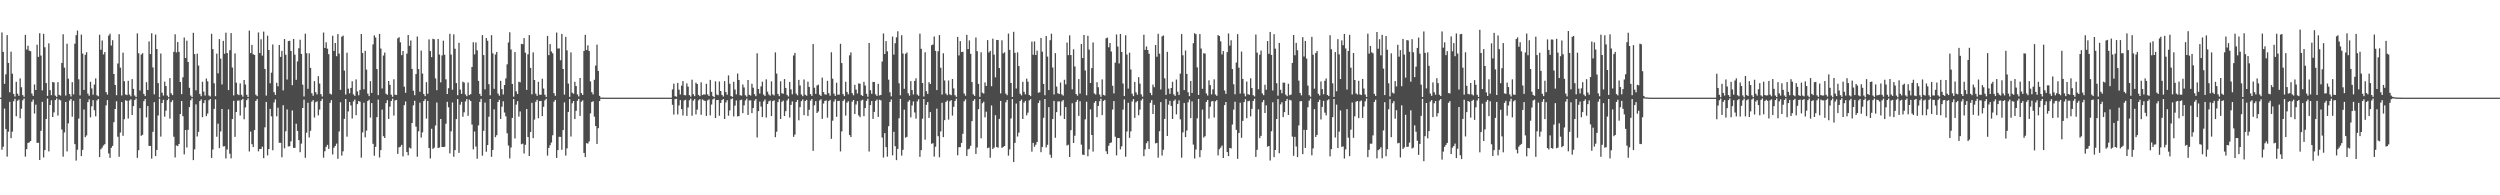 <?xml version="1.0" encoding="UTF-8"?>
<svg xmlns="http://www.w3.org/2000/svg" width="1920" height="150">
  <path d="M0 75.000h1v1.000H0zM1 24.911h1v90.067H1zM2 39.837h1v72.854H2zM3 64.377h1v19.040H3zM4 57.068h1v42.046H4zM5 26.920h1v93.355H5zM6 48.358h1v52.756H6zM7 70.876h1v7.369H7zM8 39.697h1v66.439H8zM9 56.596h1v44.533H9zM10 72.115h1v5.680H10zM11 74.148h1v1.710H11zM12 62.826h1v26.441H12zM13 71.915h1v5.446H13zM14 73.571h1v2.933H14zM15 60.205h1v30.640H15zM16 67.009h1v16.521H16zM17 73.053h1v3.952H17zM18 74.368h1v1.226H18zM19 26.782h1v93.474H19zM20 38.056h1v76.499H20zM21 35.140h1v74.694H21zM22 38.925h1v70.396H22zM23 39.337h1v68.978H23zM24 71.851h1v6.344H24zM25 73.614h1v2.870H25zM26 64.848h1v22.350H26zM27 69.138h1v11.267H27zM28 34.347h1v75.358H28zM29 43.697h1v65.960H29zM30 25.483h1v97.410H30zM31 42.634h1v57.826H31zM32 69.356h1v8.895H32zM33 26.014h1v94.936H33zM34 36.297h1v78.947H34zM35 63.788h1v27.622H35zM36 73.622h1v2.058H36zM37 33.265h1v83.015H37zM38 69.236h1v11.410H38zM39 73.126h1v3.913H39zM40 62.957h1v26.897H40zM41 63.316h1v23.010H41zM42 73.427h1v3.402H42zM43 74.398h1v1.149H43zM44 63.075h1v25.700H44zM45 72.855h1v3.575H45zM46 73.441h1v3.616H46zM47 48.318h1v51.185H47zM48 26.324h1v93.984H48zM49 51.988h1v49.760H49zM50 73.365h1v4.951H50zM51 33.593h1v82.691H51zM52 60.426h1v34.356H52zM53 72.181h1v5.014H53zM54 74.081h1v1.880H54zM55 63.082h1v26.573H55zM56 72.459h1v4.968H56zM57 33.612h1v77.078H57zM58 27.044h1v96.310H58zM59 23.450h1v91.531H59zM60 60.948h1v30.134H60zM61 73.277h1v2.557H61zM62 26.569h1v93.352H62zM63 41.093h1v74.017H63zM64 69.068h1v15.047H64zM65 42.078h1v63.316H65zM66 40.066h1v63.950H66zM67 71.867h1v6.570H67zM68 73.526h1v2.734H68zM69 62.798h1v27.359H69zM70 67.930h1v13.739H70zM71 72.688h1v4.204H71zM72 64.913h1v19.788H72zM73 60.199h1v29.143H73zM74 73.140h1v3.996H74zM75 73.919h1v2.088H75zM76 26.669h1v93.976H76zM77 38.209h1v76.433H77zM78 31.081h1v82.276H78zM79 41.832h1v69.861H79zM80 39.972h1v70.754H80zM81 70.736h1v10.188H81zM82 72.648h1v4.255H82zM83 27.319h1v90.559H83zM84 25.891h1v95.355H84zM85 34.982h1v78.529H85zM86 30.894h1v81.113H86zM87 56.818h1v37.052H87zM88 65.258h1v18.458H88zM89 73.111h1v4.677H89zM90 48.808h1v56.200H90zM91 26.241h1v94.170H91zM92 51.991h1v49.796H92zM93 73.307h1v5.077H93zM94 40.474h1v63.842H94zM95 62.428h1v29.128H95zM96 72.571h1v4.445H96zM97 73.006h1v4.387H97zM98 62.070h1v28.983H98zM99 72.598h1v4.539H99zM100 74.006h1v2.260H100zM101 60.775h1v27.558H101zM102 68.240h1v13.244H102zM103 73.389h1v3.481H103zM104 74.522h1v1.071H104zM105 25.666h1v95.587H105zM106 40.910h1v74.430H106zM107 69.456h1v13.650H107zM108 41.856h1v62.451H108zM109 40.861h1v62.646H109zM110 72.100h1v5.643H110zM111 73.802h1v2.299H111zM112 63.123h1v27.026H112zM113 69.128h1v12.355H113zM114 31.780h1v80.308H114zM115 41.503h1v70.561H115zM116 25.551h1v96.278H116zM117 51.830h1v49.374H117zM118 72.465h1v6.001H118zM119 26.548h1v93.350H119zM120 37.640h1v77.534H120zM121 63.869h1v24.840H121zM122 74.752h1v1.000H122zM123 41.092h1v63.841H123zM124 71.180h1v7.902H124zM125 73.370h1v3.254H125zM126 62.690h1v26.893H126zM127 66.096h1v18.910H127zM128 73.446h1v3.503H128zM129 74.611h1v1.000H129zM130 59.992h1v31.100H130zM131 71.647h1v6.732H131zM132 73.068h1v3.942H132zM133 39.781h1v65.236H133zM134 26.333h1v94.575H134zM135 40.239h1v71.454H135zM136 32.315h1v79.927H136zM137 39.857h1v70.720H137zM138 62.964h1v24.628H138zM139 72.287h1v5.350H139zM140 59.354h1v29.868H140zM141 28.825h1v89.769H141zM142 44.539h1v55.283H142zM143 31.224h1v82.065H143zM144 47.627h1v52.059H144zM145 67.420h1v14.825H145zM146 73.376h1v3.614H146zM147 74.522h1v1.000H147zM148 25.213h1v97.763H148zM149 41.546h1v73.132H149zM150 69.369h1v10.823H150zM151 41.206h1v63.620H151zM152 50.303h1v50.927H152zM153 72.153h1v5.486H153zM154 73.862h1v2.456H154zM155 62.786h1v27.248H155zM156 70.354h1v8.869H156zM157 73.379h1v3.520H157zM158 60.337h1v28.839H158zM159 62.454h1v24.743H159zM160 73.340h1v3.642H160zM161 74.075h1v1.967H161zM162 25.952h1v95.361H162zM163 37.733h1v77.131H163zM164 63.948h1v19.669H164zM165 73.858h1v2.503H165zM166 41.152h1v63.837H166zM167 56.344h1v38.617H167zM168 29.989h1v83.753H168zM169 45.021h1v55.946H169zM170 64.889h1v18.809H170zM171 31.406h1v81.093H171zM172 41.284h1v71.015H172zM173 25.085h1v96.604H173zM174 40.738h1v74.107H174zM175 69.160h1v14.850H175zM176 38.551h1v79.515H176zM177 25.416h1v96.223H177zM178 51.890h1v39.567H178zM179 73.254h1v4.159H179zM180 41.021h1v64.099H180zM181 63.469h1v22.544H181zM182 72.381h1v4.935H182zM183 73.050h1v4.105H183zM184 64.030h1v24.722H184zM185 72.765h1v4.120H185zM186 74.216h1v1.643H186zM187 61.418h1v30.170H187zM188 64.926h1v17.582H188zM189 72.827h1v4.055H189zM190 74.491h1v1.000H190zM191 23.500h1v92.822H191zM192 40.773h1v60.302H192zM193 34.501h1v76.259H193zM194 41.668h1v71.256H194zM195 42.186h1v57.695H195zM196 72.706h1v4.826H196zM197 73.812h1v2.316H197zM198 24.931h1v91.297H198zM199 40.737h1v73.675H199zM200 30.146h1v84.299H200zM201 42.685h1v69.961H201zM202 24.268h1v97.196H202zM203 52.923h1v44.857H203zM204 73.410h1v4.856H204zM205 27.370h1v91.963H205zM206 38.418h1v76.010H206zM207 63.949h1v19.644H207zM208 55.826h1v33.524H208zM209 34.144h1v81.262H209zM210 70.776h1v7.936H210zM211 72.883h1v3.511H211zM212 63.528h1v25.792H212zM213 66.320h1v16.373H213zM214 34.489h1v75.164H214zM215 43.663h1v66.033H215zM216 39.041h1v81.718H216zM217 69.449h1v11.409H217zM218 30.021h1v83.883H218zM219 42.025h1v58.813H219zM220 61.107h1v22.944H220zM221 31.564h1v80.914H221zM222 31.331h1v81.001H222zM223 39.113h1v69.401H223zM224 65.443h1v19.370H224zM225 29.923h1v83.626H225zM226 41.964h1v71.587H226zM227 61.305h1v33.720H227zM228 47.157h1v53.399H228zM229 37.093h1v70.459H229zM230 30.525h1v86.358H230zM231 41.400h1v68.891H231zM232 65.008h1v17.942H232zM233 74.085h1v2.455H233zM234 25.870h1v95.332H234zM235 40.865h1v61.022H235zM236 68.185h1v10.738H236zM237 40.944h1v64.606H237zM238 52.104h1v48.372H238zM239 71.604h1v6.487H239zM240 73.507h1v3.375H240zM241 62.295h1v27.997H241zM242 70.811h1v7.707H242zM243 72.501h1v5.322H243zM244 58.546h1v30.094H244zM245 64.143h1v20.044H245zM246 72.314h1v5.257H246zM247 74.135h1v1.748H247zM248 24.999h1v96.112H248zM249 36.819h1v79.354H249zM250 32.454h1v80.358H250zM251 37.392h1v73.851H251zM252 41.648h1v72.679H252zM253 71.960h1v7.060H253zM254 72.572h1v4.342H254zM255 27.444h1v91.199H255zM256 39.113h1v74.333H256zM257 33.040h1v79.061H257zM258 43.149h1v67.134H258zM259 26.144h1v95.816H259zM260 41.229h1v59.755H260zM261 69.002h1v9.523H261zM262 28.157h1v91.327H262zM263 27.359h1v88.842H263zM264 54.241h1v37.053H264zM265 72.585h1v3.449H265zM266 40.476h1v64.488H266zM267 68.074h1v17.492H267zM268 71.622h1v6.714H268zM269 67.539h1v13.466H269zM270 62.414h1v28.607H270zM271 72.509h1v5.369H271zM272 73.604h1v2.861H272zM273 60.975h1v27.513H273zM274 70.193h1v9.756H274zM275 73.148h1v4.406H275zM276 69.071h1v9.048H276zM277 26.125h1v94.966H277zM278 40.719h1v61.011H278zM279 68.549h1v10.360H279zM280 39.036h1v66.429H280zM281 53.435h1v46.853H281zM282 71.895h1v5.736H282zM283 73.853h1v2.731H283zM284 62.292h1v28.029H284zM285 71.398h1v7.747H285zM286 34.085h1v76.363H286zM287 27.122h1v92.459H287zM288 28.756h1v84.016H288zM289 53.035h1v36.964H289zM290 73.071h1v3.447H290zM291 26.081h1v94.881H291zM292 37.294h1v77.983H292zM293 67.937h1v16.222H293zM294 42.667h1v61.950H294zM295 40.366h1v65.598H295zM296 71.969h1v7.258H296zM297 72.785h1v4.176H297zM298 62.213h1v29.111H298zM299 65.137h1v16.760H299zM300 72.713h1v4.846H300zM301 74.327h1v1.473H301zM302 60.862h1v27.937H302zM303 72.749h1v4.371H303zM304 72.985h1v3.834H304zM305 29.439h1v88.730H305zM306 28.569h1v84.557H306zM307 32.532h1v80.153H307zM308 42.325h1v68.950H308zM309 39.151h1v80.948H309zM310 66.565h1v14.209H310zM311 71.263h1v6.640H311zM312 41.184h1v75.609H312zM313 26.874h1v92.437H313zM314 35.241h1v78.127H314zM315 31.068h1v82.984H315zM316 52.944h1v41.520H316zM317 69.695h1v11.213H317zM318 73.130h1v4.307H318zM319 56.899h1v40.376H319zM320 28.065h1v92.297H320zM321 53.032h1v47.808H321zM322 70.468h1v8.398H322zM323 38.850h1v66.826H323zM324 56.500h1v45.131H324zM325 72.119h1v5.497H325zM326 73.823h1v2.305H326zM327 63.084h1v28.019H327zM328 71.975h1v5.534H328zM329 30.239h1v83.439H329zM330 39.212h1v82.513H330zM331 43.888h1v54.964H331zM332 29.774h1v84.539H332zM333 30.168h1v83.221H333zM334 60.215h1v36.198H334zM335 69.277h1v9.483H335zM336 29.927h1v83.791H336zM337 41.902h1v71.426H337zM338 63.229h1v28.165H338zM339 42.557h1v70.313H339zM340 31.208h1v81.690H340zM341 42.056h1v70.665H341zM342 60.918h1v34.115H342zM343 72.202h1v5.963H343zM344 67.733h1v14.634H344zM345 25.944h1v91.854H345zM346 41.947h1v58.924H346zM347 68.901h1v9.810H347zM348 26.405h1v93.990H348zM349 37.429h1v77.880H349zM350 63.794h1v27.635H350zM351 73.134h1v2.930H351zM352 32.855h1v84.546H352zM353 68.813h1v11.564H353zM354 72.031h1v6.209H354zM355 62.740h1v26.929H355zM356 63.461h1v22.789H356zM357 72.508h1v5.393H357zM358 73.863h1v2.243H358zM359 63.392h1v25.550H359zM360 73.012h1v3.527H360zM361 72.298h1v5.325H361zM362 51.452h1v44.181H362zM363 32.484h1v82.186H363zM364 41.760h1v59.255H364zM365 32.590h1v79.935H365zM366 38.630h1v83.285H366zM367 62.099h1v34.219H367zM368 72.093h1v6.145H368zM369 73.797h1v2.146H369zM370 26.989h1v92.571H370zM371 42.284h1v58.156H371zM372 68.594h1v10.204H372zM373 29.199h1v87.346H373zM374 31.291h1v80.128H374zM375 64.675h1v24.968H375zM376 73.176h1v2.824H376zM377 27.048h1v93.353H377zM378 40.947h1v74.181H378zM379 68.205h1v15.794H379zM380 41.842h1v63.523H380zM381 39.883h1v63.975H381zM382 71.847h1v6.508H382zM383 73.495h1v3.144H383zM384 62.045h1v29.318H384zM385 68.438h1v13.550H385zM386 72.533h1v5.223H386zM387 65.256h1v21.179H387zM388 60.200h1v29.124H388zM389 49.403h1v52.964H389zM390 32.619h1v79.157H390zM391 24.779h1v96.854H391zM392 38.002h1v75.277H392zM393 64.471h1v26.087H393zM394 74.226h1v1.833H394zM395 39.965h1v66.398H395zM396 70.131h1v10.200H396zM397 72.208h1v5.487H397zM398 62.757h1v26.814H398zM399 63.243h1v22.364H399zM400 33.671h1v77.100H400zM401 33.950h1v76.382H401zM402 29.293h1v88.606H402zM403 40.447h1v70.749H403zM404 69.041h1v14.739H404zM405 41.725h1v63.528H405zM406 26.994h1v92.826H406zM407 52.129h1v49.299H407zM408 72.449h1v6.542H408zM409 40.247h1v65.890H409zM410 61.426h1v30.436H410zM411 71.930h1v6.252H411zM412 73.572h1v3.059H412zM413 62.810h1v28.007H413zM414 72.780h1v4.833H414zM415 72.744h1v4.774H415zM416 60.443h1v28.767H416zM417 68.002h1v14.038H417zM418 72.751h1v4.351H418zM419 74.460h1v1.376H419zM420 27.532h1v91.980H420zM421 42.365h1v71.268H421zM422 33.883h1v77.637H422zM423 39.515h1v69.954H423zM424 40.984h1v62.878H424zM425 71.516h1v6.600H425zM426 73.591h1v3.160H426zM427 25.003h1v96.290H427zM428 37.281h1v78.003H428zM429 37.146h1v67.902H429zM430 46.296h1v58.801H430zM431 26.045h1v89.024H431zM432 52.984h1v46.929H432zM433 72.660h1v5.972H433zM434 28.260h1v91.243H434zM435 38.667h1v75.309H435zM436 64.201h1v21.767H436zM437 74.415h1v1.679H437zM438 40.250h1v64.618H438zM439 71.209h1v8.125H439zM440 72.008h1v5.608H440zM441 62.811h1v28.610H441zM442 66.109h1v19.009H442zM443 72.480h1v4.944H443zM444 74.090h1v1.814H444zM445 59.905h1v29.074H445zM446 71.545h1v6.545H446zM447 72.898h1v4.204H447zM448 39.192h1v78.284H448zM449 26.748h1v93.859H449zM450 38.348h1v71.572H450zM451 34.837h1v75.464H451zM452 39.183h1v69.435H452zM453 62.502h1v24.583H453zM454 70.795h1v7.615H454zM455 72.506h1v5.245H455zM456 61.270h1v28.344H456zM457 50.359h1v46.422H457zM458 34.282h1v76.265H458zM459 54.433h1v44.024H459zM460 73.634h1v3.986H460zM461 74.953h1v1.000H461zM462 74.974h1v1.000H462zM463 74.979h1v1.000H463zM464 74.988h1v1.000H464zM465 74.992h1v1.000H465zM466 74.994h1v1.000H466zM467 74.996h1v1.000H467zM468 74.998h1v1.000H468zM469 74.998h1v1.000H469zM470 74.999h1v1.000H470zM471 74.999h1v1.000H471zM472 75.000h1v1.000H472zM473 75.000h1v1.000H473zM474 75.000h1v1.000H474zM475 75.000h1v1.000H475zM476 75.000h1v1.000H476zM477 75.000h1v1.000H477zM478 75.000h1v1.000H478zM479 75.000h1v1.000H479zM480 75.000h1v1.000H480zM481 75.000h1v1.000H481zM482 75.000h1v1.000H482zM483 75.000h1v1.000H483zM484 75.000h1v1.000H484zM485 75.000h1v1.000H485zM486 75.000h1v1.000H486zM487 75.000h1v1.000H487zM488 75.000h1v1.000H488zM489 75.000h1v1.000H489zM490 75.000h1v1.000H490zM491 75.000h1v1.000H491zM492 75.000h1v1.000H492zM493 75.000h1v1.000H493zM494 75.000h1v1.000H494zM495 75.000h1v1.000H495zM496 75.000h1v1.000H496zM497 75.000h1v1.000H497zM498 75.000h1v1.000H498zM499 75.000h1v1.000H499zM500 75.000h1v1.000H500zM501 75.000h1v1.000H501zM502 75.000h1v1.000H502zM503 75.000h1v1.000H503zM504 75.000h1v1.000H504zM505 75.000h1v1.000H505zM506 75.000h1v1.000H506zM507 75.000h1v1.000H507zM508 75.000h1v1.000H508zM509 75.000h1v1.000H509zM510 75.000h1v1.000H510zM511 75.000h1v1.000H511zM512 75.000h1v1.000H512zM513 75.000h1v1.000H513zM514 75.000h1v1.000H514zM515 75.000h1v1.000H515zM516 68.663h1v11.835H516zM517 64.234h1v23.755H517zM518 73.868h1v2.242H518zM519 74.280h1v1.604H519zM520 63.707h1v24.147H520zM521 68.848h1v12.161H521zM522 72.552h1v4.284H522zM523 65.814h1v18.011H523zM524 62.261h1v26.410H524zM525 73.008h1v4.147H525zM526 73.231h1v3.408H526zM527 64.033h1v24.994H527zM528 66.540h1v15.989H528zM529 73.065h1v3.938H529zM530 74.199h1v1.508H530zM531 61.175h1v27.719H531zM532 72.389h1v4.851H532zM533 73.831h1v2.267H533zM534 63.482h1v24.400H534zM535 64.506h1v19.743H535zM536 72.859h1v4.214H536zM537 73.815h1v2.304H537zM538 63.232h1v24.943H538zM539 73.034h1v3.301H539zM540 72.465h1v4.624H540zM541 72.665h1v4.849H541zM542 64.380h1v24.662H542zM543 72.496h1v4.633H543zM544 73.697h1v2.665H544zM545 61.354h1v27.278H545zM546 70.541h1v9.765H546zM547 73.817h1v2.517H547zM548 74.553h1v1.025H548zM549 62.483h1v28.195H549zM550 72.619h1v4.258H550zM551 73.103h1v3.700H551zM552 62.569h1v26.339H552zM553 69.913h1v9.207H553zM554 72.870h1v3.999H554zM555 74.072h1v2.013H555zM556 62.312h1v29.061H556zM557 70.744h1v7.944H557zM558 72.767h1v4.226H558zM559 57.910h1v30.973H559zM560 64.291h1v20.501H560zM561 73.803h1v2.358H561zM562 74.328h1v1.286H562zM563 62.810h1v26.635H563zM564 68.803h1v12.374H564zM565 72.507h1v4.633H565zM566 56.483h1v32.925H566zM567 61.461h1v27.712H567zM568 73.125h1v3.824H568zM569 73.463h1v3.101H569zM570 64.898h1v22.004H570zM571 67.161h1v13.734H571zM572 73.146h1v4.034H572zM573 74.248h1v1.474H573zM574 61.426h1v26.865H574zM575 72.859h1v4.262H575zM576 73.367h1v3.663H576zM577 64.354h1v22.532H577zM578 67.384h1v15.605H578zM579 72.322h1v5.005H579zM580 73.863h1v2.217H580zM581 40.929h1v64.642H581zM582 68.359h1v16.982H582zM583 71.855h1v6.180H583zM584 66.333h1v15.545H584zM585 62.711h1v27.204H585zM586 72.587h1v5.264H586zM587 73.701h1v2.692H587zM588 60.927h1v29.326H588zM589 70.414h1v9.471H589zM590 72.547h1v5.267H590zM591 73.461h1v3.691H591zM592 62.448h1v26.753H592zM593 72.505h1v5.143H593zM594 73.258h1v3.807H594zM595 40.227h1v65.166H595zM596 56.528h1v44.630H596zM597 72.159h1v6.263H597zM598 73.826h1v2.320H598zM599 62.424h1v28.966H599zM600 71.644h1v6.545H600zM601 71.988h1v5.270H601zM602 60.732h1v28.413H602zM603 67.535h1v17.860H603zM604 72.881h1v4.319H604zM605 74.109h1v1.659H605zM606 62.939h1v27.327H606zM607 68.639h1v11.924H607zM608 72.438h1v5.431H608zM609 42.591h1v62.500H609zM610 40.608h1v62.748H610zM611 71.924h1v6.396H611zM612 73.229h1v3.541H612zM613 61.328h1v31.089H613zM614 65.626h1v16.648H614zM615 72.537h1v5.205H615zM616 73.890h1v2.498H616zM617 61.014h1v27.472H617zM618 72.818h1v4.722H618zM619 73.505h1v3.206H619zM620 62.707h1v26.323H620zM621 66.789h1v17.535H621zM622 72.312h1v4.998H622zM623 73.621h1v2.467H623zM624 33.838h1v82.050H624zM625 67.400h1v13.427H625zM626 72.065h1v5.629H626zM627 65.626h1v21.162H627zM628 65.013h1v20.572H628zM629 72.714h1v4.465H629zM630 73.673h1v2.581H630zM631 59.621h1v31.656H631zM632 70.713h1v8.809H632zM633 72.461h1v5.032H633zM634 72.717h1v4.406H634zM635 62.030h1v28.345H635zM636 71.594h1v6.086H636zM637 73.472h1v3.236H637zM638 40.130h1v66.493H638zM639 60.407h1v32.279H639zM640 71.894h1v6.153H640zM641 73.615h1v2.667H641zM642 63.561h1v26.128H642zM643 72.696h1v4.812H643zM644 72.675h1v4.813H644zM645 33.656h1v82.645H645zM646 48.459h1v52.445H646zM647 72.308h1v5.218H647zM648 73.812h1v2.530H648zM649 62.775h1v26.031H649zM650 70.588h1v8.281H650zM651 72.446h1v5.329H651zM652 42.479h1v61.274H652zM653 40.262h1v64.972H653zM654 71.520h1v6.537H654zM655 73.180h1v3.621H655zM656 65.103h1v22.475H656zM657 68.811h1v11.445H657zM658 71.795h1v5.888H658zM659 63.987h1v24.704H659zM660 64.302h1v25.702H660zM661 72.994h1v4.210H661zM662 73.652h1v2.962H662zM663 62.882h1v26.360H663zM664 65.710h1v17.309H664zM665 71.973h1v5.505H665zM666 74.269h1v1.554H666zM667 32.995h1v83.391H667zM668 69.261h1v11.479H668zM669 72.042h1v5.563H669zM670 62.864h1v28.428H670zM671 63.018h1v22.904H671zM672 72.464h1v5.027H672zM673 73.646h1v2.806H673zM674 64.370h1v25.419H674zM675 73.307h1v3.298H675zM676 72.895h1v4.188H676zM677 47.251h1v58.365H677zM678 25.722h1v95.281H678zM679 41.457h1v60.770H679zM680 31.612h1v81.380H680zM681 39.399h1v80.928H681zM682 61.182h1v35.744H682zM683 70.906h1v7.409H683zM684 74.003h1v2.401H684zM685 28.084h1v91.213H685zM686 41.920h1v59.293H686zM687 33.184h1v79.081H687zM688 28.691h1v94.292H688zM689 23.999h1v90.380H689zM690 63.951h1v26.867H690zM691 73.153h1v2.791H691zM692 27.016h1v92.491H692zM693 41.104h1v73.929H693zM694 68.214h1v16.009H694zM695 41.328h1v64.405H695zM696 40.353h1v64.785H696zM697 71.620h1v6.448H697zM698 73.485h1v3.403H698zM699 62.305h1v27.878H699zM700 69.153h1v11.844H700zM701 72.531h1v5.373H701zM702 62.150h1v24.216H702zM703 60.152h1v30.911H703zM704 72.580h1v5.249H704zM705 73.559h1v2.691H705zM706 25.861h1v94.628H706zM707 37.475h1v77.810H707zM708 63.729h1v27.384H708zM709 74.122h1v1.888H709zM710 40.152h1v67.097H710zM711 70.022h1v10.474H711zM712 72.166h1v6.187H712zM713 63.123h1v27.434H713zM714 64.510h1v21.559H714zM715 34.711h1v75.737H715zM716 34.180h1v75.802H716zM717 28.003h1v92.275H717zM718 39.078h1v73.632H718zM719 69.181h1v14.277H719zM720 39.365h1v65.218H720zM721 26.906h1v93.870H721zM722 52.003h1v48.902H722zM723 72.597h1v6.353H723zM724 40.886h1v64.419H724zM725 61.787h1v30.496H725zM726 71.849h1v6.440H726zM727 73.056h1v4.134H727zM728 61.808h1v30.026H728zM729 72.487h1v5.304H729zM730 73.107h1v3.785H730zM731 60.675h1v28.122H731zM732 67.892h1v14.151H732zM733 73.119h1v4.416H733zM734 74.419h1v1.314H734zM735 28.360h1v90.885H735zM736 42.529h1v70.527H736zM737 31.599h1v81.458H737zM738 40.008h1v69.775H738zM739 39.742h1v62.996H739zM740 71.775h1v6.071H740zM741 73.453h1v2.878H741zM742 26.714h1v93.057H742zM743 37.685h1v77.101H743zM744 31.027h1v83.081H744zM745 41.328h1v70.671H745zM746 63.045h1v30.007H746zM747 72.468h1v4.978H747zM748 73.602h1v2.564H748zM749 28.792h1v89.431H749zM750 39.325h1v74.004H750zM751 64.389h1v19.426H751zM752 74.387h1v1.642H752zM753 40.188h1v66.018H753zM754 71.174h1v8.109H754zM755 71.856h1v6.299H755zM756 63.270h1v26.832H756zM757 65.972h1v19.768H757zM758 30.815h1v83.000H758zM759 40.279h1v73.007H759zM760 39.054h1v82.079H760zM761 66.217h1v14.806H761zM762 29.707h1v84.701H762zM763 41.990h1v71.383H763zM764 59.391h1v29.070H764zM765 30.693h1v82.254H765zM766 30.787h1v82.679H766zM767 52.255h1v39.024H767zM768 71.723h1v5.790H768zM769 30.990h1v82.637H769zM770 41.009h1v71.854H770zM771 40.148h1v71.969H771zM772 71.873h1v6.721H772zM773 73.090h1v3.664H773zM774 25.774h1v93.795H774zM775 38.297h1v76.408H775zM776 63.748h1v27.225H776zM777 74.431h1v1.661H777zM778 24.426h1v100.063H778zM779 40.532h1v69.214H779zM780 67.989h1v11.538H780zM781 40.212h1v64.663H781zM782 50.728h1v51.153H782zM783 71.998h1v5.571H783zM784 73.249h1v3.235H784zM785 62.836h1v28.575H785zM786 70.496h1v8.314H786zM787 72.446h1v4.998H787zM788 60.400h1v28.160H788zM789 62.703h1v23.816H789zM790 72.899h1v4.183H790zM791 73.811h1v2.374H791zM792 31.951h1v84.487H792zM793 42.041h1v67.660H793zM794 31.805h1v80.961H794zM795 42.259h1v68.886H795zM796 38.922h1v70.152H796zM797 71.224h1v7.919H797zM798 70.854h1v6.311H798zM799 29.108h1v87.760H799zM800 39.657h1v73.211H800zM801 64.443h1v26.041H801zM802 73.104h1v2.944H802zM803 27.641h1v85.623H803zM804 43.447h1v67.777H804zM805 69.162h1v13.123H805zM806 30.858h1v87.919H806zM807 25.872h1v95.329H807zM808 51.891h1v39.562H808zM809 72.545h1v4.970H809zM810 40.801h1v65.020H810zM811 66.469h1v19.625H811zM812 71.615h1v6.387H812zM813 72.183h1v5.678H813zM814 63.407h1v25.411H814zM815 72.517h1v5.387H815zM816 73.412h1v3.431H816zM817 61.233h1v30.162H817zM818 64.799h1v17.449H818zM819 32.697h1v79.059H819zM820 42.332h1v68.846H820zM821 27.136h1v93.436H821zM822 42.308h1v57.667H822zM823 68.619h1v10.690H823zM824 37.844h1v72.000H824zM825 51.041h1v53.186H825zM826 72.182h1v6.108H826zM827 73.493h1v3.204H827zM828 60.715h1v28.256H828zM829 71.875h1v5.876H829zM830 33.764h1v77.321H830zM831 44.616h1v74.094H831zM832 26.877h1v92.205H832zM833 54.107h1v37.543H833zM834 73.160h1v4.987H834zM835 27.499h1v92.498H835zM836 38.098h1v76.613H836zM837 63.761h1v20.248H837zM838 52.337h1v51.345H838zM839 32.603h1v83.818H839zM840 71.717h1v7.200H840zM841 72.583h1v4.965H841zM842 63.105h1v26.902H842zM843 66.947h1v14.433H843zM844 72.569h1v5.210H844zM845 74.327h1v1.518H845zM846 60.979h1v27.465H846zM847 72.853h1v4.662H847zM848 73.358h1v3.344H848zM849 29.391h1v86.759H849zM850 28.887h1v89.413H850zM851 36.291h1v75.616H851zM852 33.038h1v76.841H852zM853 39.558h1v69.862H853zM854 65.854h1v18.245H854zM855 71.718h1v5.892H855zM856 48.140h1v56.894H856zM857 26.454h1v92.912H857zM858 35.731h1v70.264H858zM859 48.745h1v57.316H859zM860 26.132h1v88.588H860zM861 39.943h1v72.460H861zM862 64.149h1v20.094H862zM863 73.773h1v2.619H863zM864 27.084h1v93.267H864zM865 41.898h1v59.146H865zM866 68.055h1v10.893H866zM867 40.447h1v65.441H867zM868 53.342h1v47.508H868zM869 71.926h1v6.072H869zM870 73.810h1v2.346H870zM871 62.922h1v27.624H871zM872 70.907h1v7.682H872zM873 72.701h1v4.903H873zM874 59.259h1v29.268H874zM875 64.208h1v19.985H875zM876 72.505h1v4.676H876zM877 74.237h1v1.553H877zM878 26.661h1v93.280H878zM879 38.315h1v76.403H879zM880 35.687h1v74.336H880zM881 38.413h1v70.103H881zM882 41.245h1v73.141H882zM883 71.321h1v7.630H883zM884 73.045h1v3.861H884zM885 64.991h1v22.557H885zM886 66.949h1v13.520H886zM887 34.571h1v75.535H887zM888 43.597h1v66.149H888zM889 25.939h1v95.157H889zM890 41.198h1v59.553H890zM891 68.730h1v9.712H891zM892 27.909h1v91.565H892zM893 27.221h1v87.766H893zM894 60.151h1v31.117H894zM895 72.868h1v3.229H895zM896 39.806h1v64.662H896zM897 68.056h1v12.338H897zM898 72.038h1v5.384H898zM899 67.575h1v13.784H899zM900 62.830h1v28.576H900zM901 72.453h1v5.038H901zM902 73.607h1v2.842H902zM903 61.090h1v26.775H903zM904 70.435h1v9.375H904zM905 72.886h1v4.164H905zM906 56.505h1v35.138H906zM907 26.140h1v94.935H907zM908 42.437h1v59.255H908zM909 69.193h1v9.958H909zM910 38.741h1v66.559H910zM911 56.748h1v43.506H911zM912 70.841h1v7.737H912zM913 73.805h1v2.596H913zM914 62.179h1v28.548H914zM915 71.349h1v6.517H915zM916 33.198h1v77.871H916zM917 25.508h1v96.210H917zM918 26.259h1v88.560H918zM919 51.775h1v39.101H919zM920 72.918h1v3.060H920zM921 26.182h1v94.546H921zM922 37.294h1v77.996H922zM923 68.203h1v15.981H923zM924 40.913h1v64.738H924zM925 41.099h1v63.556H925zM926 71.806h1v6.478H926zM927 73.377h1v3.409H927zM928 61.693h1v29.410H928zM929 65.359h1v16.592H929zM930 72.497h1v5.432H930zM931 68.637h1v8.984H931zM932 60.945h1v29.314H932zM933 72.558h1v5.264H933zM934 73.580h1v3.320H934zM935 26.911h1v92.455H935zM936 27.691h1v86.876H936zM937 31.723h1v81.655H937zM938 41.846h1v69.973H938zM939 39.222h1v82.128H939zM940 69.490h1v11.235H940zM941 72.093h1v6.237H941zM942 40.063h1v76.739H942zM943 25.724h1v94.168H943zM944 35.021h1v78.568H944zM945 30.930h1v83.073H945zM946 53.018h1v42.621H946zM947 64.738h1v19.444H947zM948 72.396h1v5.734H948zM949 48.012h1v51.738H949zM950 26.229h1v95.802H950zM951 51.945h1v50.144H951zM952 71.847h1v7.036H952zM953 39.563h1v66.255H953zM954 60.609h1v32.219H954zM955 71.796h1v6.657H955zM956 73.967h1v2.198H956zM957 62.636h1v28.160H957zM958 72.357h1v5.432H958zM959 72.731h1v4.707H959zM960 60.099h1v29.274H960zM961 67.651h1v15.964H961zM962 73.136h1v4.409H962zM963 74.108h1v1.665H963zM964 26.523h1v94.024H964zM965 40.385h1v74.666H965zM966 68.542h1v15.497H966zM967 42.054h1v64.030H967zM968 38.794h1v65.531H968zM969 71.748h1v6.732H969zM970 73.127h1v3.742H970zM971 65.089h1v21.675H971zM972 68.921h1v11.965H972zM973 31.563h1v81.088H973zM974 41.317h1v70.806H974zM975 24.530h1v98.738H975zM976 42.208h1v58.597H976zM977 69.458h1v9.121H977zM978 26.287h1v94.369H978zM979 37.370h1v77.838H979zM980 63.883h1v27.526H980zM981 73.490h1v2.585H981zM982 32.988h1v84.706H982zM983 68.896h1v11.271H983zM984 71.629h1v6.898H984zM985 63.462h1v26.493H985zM986 63.512h1v22.587H986zM987 72.722h1v4.849H987zM988 73.900h1v2.073H988zM989 64.312h1v23.963H989zM990 73.100h1v3.573H990zM991 72.616h1v4.549H991zM992 48.352h1v56.559H992zM993 26.880h1v92.784H993zM994 42.442h1v62.690H994zM995 32.911h1v79.563H995zM996 38.610h1v82.070H996zM997 61.924h1v34.405H997zM998 71.385h1v6.419H998zM999 73.199h1v4.412H999zM1000 28.555h1v89.845H1000zM1001 43.425h1v56.332H1001zM1002 31.423h1v82.215H1002zM1003 45.011h1v54.788H1003zM1004 65.747h1v16.623H1004zM1005 73.088h1v4.261H1005zM1006 74.306h1v1.366H1006zM1007 28.312h1v90.979H1007zM1008 42.015h1v71.970H1008zM1009 68.094h1v15.737H1009zM1010 40.776h1v64.462H1010zM1011 39.092h1v64.545H1011zM1012 72.047h1v6.237H1012zM1013 73.365h1v3.248H1013zM1014 62.555h1v29.192H1014zM1015 68.444h1v13.625H1015zM1016 72.408h1v5.060H1016zM1017 62.080h1v24.455H1017zM1018 60.258h1v28.351H1018zM1019 72.887h1v4.165H1019zM1020 73.791h1v2.423H1020zM1021 27.049h1v93.068H1021zM1022 37.842h1v76.686H1022zM1023 63.983h1v25.980H1023zM1024 74.431h1v1.605H1024zM1025 39.991h1v65.646H1025zM1026 70.102h1v10.301H1026zM1027 30.067h1v83.652H1027zM1028 41.740h1v59.392H1028zM1029 60.707h1v24.126H1029zM1030 31.040h1v81.826H1030zM1031 34.718h1v77.719H1031zM1032 26.060h1v95.706H1032zM1033 37.229h1v77.490H1033zM1034 68.781h1v15.008H1034zM1035 39.139h1v66.585H1035zM1036 26.749h1v93.137H1036zM1037 51.958h1v47.629H1037zM1038 72.555h1v6.185H1038zM1039 40.713h1v65.183H1039zM1040 61.423h1v27.943H1040zM1041 71.705h1v6.388H1041zM1042 72.605h1v4.978H1042zM1043 62.047h1v28.655H1043zM1044 72.490h1v5.387H1044zM1045 73.017h1v4.137H1045zM1046 60.631h1v29.949H1046zM1047 68.012h1v13.808H1047zM1048 72.564h1v5.272H1048zM1049 74.443h1v1.232H1049zM1050 25.877h1v94.802H1050zM1051 41.167h1v73.936H1051zM1052 35.298h1v75.020H1052zM1053 40.132h1v70.231H1053zM1054 40.969h1v63.013H1054zM1055 72.033h1v6.252H1055zM1056 73.617h1v2.994H1056zM1057 24.569h1v97.006H1057zM1058 37.408h1v77.891H1058zM1059 30.128h1v84.451H1059zM1060 42.473h1v70.640H1060zM1061 26.791h1v94.783H1061zM1062 52.682h1v47.511H1062zM1063 73.015h1v5.477H1063zM1064 27.624h1v92.398H1064zM1065 38.221h1v76.326H1065zM1066 63.961h1v19.954H1066zM1067 74.051h1v2.065H1067zM1068 40.954h1v64.407H1068zM1069 71.113h1v8.219H1069zM1070 71.859h1v5.798H1070zM1071 62.258h1v28.866H1071zM1072 66.422h1v18.190H1072zM1073 34.416h1v75.670H1073zM1074 43.544h1v66.169H1074zM1075 38.498h1v82.455H1075zM1076 66.222h1v14.674H1076zM1077 29.877h1v84.524H1077zM1078 41.925h1v71.346H1078zM1079 59.616h1v28.546H1079zM1080 30.756h1v82.045H1080zM1081 31.075h1v81.639H1081zM1082 39.732h1v69.783H1082zM1083 62.745h1v21.997H1083zM1084 30.125h1v83.971H1084zM1085 40.126h1v73.232H1085zM1086 59.243h1v37.007H1086zM1087 51.203h1v49.960H1087zM1088 36.797h1v71.314H1088zM1089 28.883h1v90.039H1089zM1090 41.193h1v69.345H1090zM1091 65.008h1v23.953H1091zM1092 74.492h1v1.419H1092zM1093 24.157h1v99.625H1093zM1094 40.627h1v63.961H1094zM1095 67.882h1v11.198H1095zM1096 40.235h1v65.979H1096zM1097 50.557h1v50.156H1097zM1098 71.856h1v6.151H1098zM1099 73.599h1v3.308H1099zM1100 63.302h1v26.633H1100zM1101 70.801h1v8.497H1101zM1102 72.714h1v4.831H1102zM1103 60.069h1v29.448H1103zM1104 63.871h1v23.058H1104zM1105 72.763h1v4.361H1105zM1106 73.765h1v2.293H1106zM1107 24.173h1v98.407H1107zM1108 36.621h1v79.830H1108zM1109 32.494h1v80.288H1109zM1110 42.367h1v68.880H1110zM1111 39.286h1v70.488H1111zM1112 71.453h1v7.474H1112zM1113 71.803h1v5.882H1113zM1114 27.943h1v90.380H1114zM1115 39.371h1v74.028H1115zM1116 33.131h1v79.052H1116zM1117 43.178h1v67.120H1117zM1118 25.693h1v95.678H1118zM1119 41.135h1v73.087H1119zM1120 68.748h1v13.428H1120zM1121 26.270h1v92.957H1121zM1122 26.009h1v96.136H1122zM1123 51.973h1v39.377H1123zM1124 72.692h1v3.921H1124zM1125 40.131h1v64.649H1125zM1126 65.851h1v20.257H1126zM1127 72.068h1v5.510H1127zM1128 72.519h1v5.671H1128zM1129 63.679h1v26.655H1129zM1130 72.471h1v4.973H1130zM1131 73.338h1v3.334H1131zM1132 61.557h1v30.495H1132zM1133 65.103h1v17.337H1133zM1134 72.787h1v4.411H1134zM1135 74.451h1v1.009H1135zM1136 22.904h1v94.105H1136zM1137 40.719h1v60.719H1137zM1138 68.425h1v11.181H1138zM1139 37.690h1v70.591H1139zM1140 50.697h1v48.666H1140zM1141 70.981h1v7.162H1141zM1142 73.677h1v3.052H1142zM1143 60.872h1v28.300H1143zM1144 71.921h1v5.833H1144zM1145 33.290h1v77.499H1145zM1146 44.853h1v74.986H1146zM1147 25.225h1v90.092H1147zM1148 53.291h1v37.279H1148zM1149 72.979h1v5.282H1149zM1150 27.228h1v92.130H1150zM1151 37.768h1v77.213H1151zM1152 63.902h1v20.381H1152zM1153 52.373h1v52.405H1153zM1154 33.081h1v83.925H1154zM1155 71.669h1v7.309H1155zM1156 72.083h1v5.334H1156zM1157 63.458h1v25.397H1157zM1158 66.843h1v14.218H1158zM1159 72.478h1v5.390H1159zM1160 74.101h1v1.722H1160zM1161 60.916h1v29.265H1161zM1162 72.578h1v5.246H1162zM1163 72.849h1v4.067H1163zM1164 29.965h1v84.955H1164zM1165 28.693h1v89.094H1165zM1166 35.900h1v76.753H1166zM1167 32.470h1v78.890H1167zM1168 39.416h1v71.089H1168zM1169 65.648h1v18.800H1169zM1170 72.112h1v6.316H1170zM1171 40.307h1v63.670H1171zM1172 25.763h1v94.289H1172zM1173 42.462h1v71.137H1173zM1174 30.937h1v82.985H1174zM1175 53.012h1v39.687H1175zM1176 70.472h1v12.088H1176zM1177 72.931h1v4.266H1177zM1178 73.603h1v2.907H1178zM1179 28.178h1v92.270H1179zM1180 42.272h1v58.606H1180zM1181 68.428h1v10.351H1181zM1182 40.477h1v64.490H1182zM1183 54.418h1v46.708H1183zM1184 72.040h1v6.128H1184zM1185 73.855h1v2.302H1185zM1186 61.981h1v29.510H1186zM1187 70.831h1v7.635H1187zM1188 30.266h1v83.436H1188zM1189 38.324h1v76.463H1189zM1190 42.107h1v61.885H1190zM1191 30.292h1v83.364H1191zM1192 30.414h1v83.772H1192zM1193 54.183h1v41.526H1193zM1194 68.030h1v11.177H1194zM1195 29.807h1v84.016H1195zM1196 40.410h1v72.940H1196zM1197 59.935h1v34.799H1197zM1198 43.160h1v61.821H1198zM1199 31.083h1v81.966H1199zM1200 41.692h1v70.442H1200zM1201 60.543h1v37.346H1201zM1202 71.903h1v6.127H1202zM1203 74.016h1v1.968H1203zM1204 23.812h1v92.414H1204zM1205 40.639h1v60.605H1205zM1206 68.601h1v9.991H1206zM1207 28.246h1v90.561H1207zM1208 27.585h1v87.404H1208zM1209 63.877h1v27.505H1209zM1210 72.424h1v3.594H1210zM1211 40.466h1v65.351H1211zM1212 68.114h1v12.358H1212zM1213 71.762h1v6.263H1213zM1214 67.820h1v22.215H1214zM1215 63.146h1v22.946H1215zM1216 72.655h1v4.938H1216zM1217 73.836h1v2.486H1217zM1218 60.832h1v28.068H1218zM1219 71.004h1v8.951H1219zM1220 72.753h1v4.362H1220zM1221 59.191h1v36.341H1221zM1222 31.921h1v83.856H1222zM1223 44.868h1v53.189H1223zM1224 32.579h1v79.996H1224zM1225 38.026h1v72.307H1225zM1226 57.258h1v44.788H1226zM1227 71.718h1v6.413H1227zM1228 73.930h1v2.164H1228zM1229 26.628h1v93.772H1229zM1230 42.238h1v68.991H1230zM1231 68.690h1v10.522H1231zM1232 27.062h1v86.337H1232zM1233 34.084h1v78.962H1233zM1234 53.740h1v35.786H1234zM1235 72.885h1v3.135H1235zM1236 26.344h1v95.299H1236zM1237 37.273h1v78.122H1237zM1238 67.964h1v16.127H1238zM1239 41.501h1v63.095H1239zM1240 39.879h1v63.820H1240zM1241 72.251h1v6.043H1241zM1242 73.248h1v3.354H1242zM1243 61.811h1v30.885H1243zM1244 66.852h1v15.539H1244zM1245 72.449h1v5.003H1245zM1246 68.422h1v15.207H1246zM1247 61.043h1v26.792H1247zM1248 57.021h1v41.954H1248zM1249 32.433h1v79.386H1249zM1250 25.145h1v96.020H1250zM1251 35.320h1v77.875H1251zM1252 64.425h1v26.056H1252zM1253 73.118h1v2.949H1253zM1254 34.661h1v80.565H1254zM1255 68.857h1v11.866H1255zM1256 70.920h1v7.526H1256zM1257 65.125h1v22.177H1257zM1258 65.541h1v19.511H1258zM1259 33.550h1v76.942H1259zM1260 34.009h1v76.701H1260zM1261 54.697h1v35.349H1261zM1262 73.668h1v1.884H1262zM1263 74.785h1v1.000H1263zM1264 74.810h1v1.000H1264zM1265 74.791h1v1.000H1265zM1266 74.989h1v1.000H1266zM1267 74.992h1v1.000H1267zM1268 74.995h1v1.000H1268zM1269 74.996h1v1.000H1269zM1270 74.997h1v1.000H1270zM1271 74.999h1v1.000H1271zM1272 74.999h1v1.000H1272zM1273 75.000h1v1.000H1273zM1274 75.000h1v1.000H1274zM1275 75.000h1v1.000H1275zM1276 75.000h1v1.000H1276zM1277 75.000h1v1.000H1277zM1278 75.000h1v1.000H1278zM1279 75.000h1v1.000H1279zM1280 75.000h1v1.000H1280zM1281 75.000h1v1.000H1281zM1282 75.000h1v1.000H1282zM1283 75.000h1v1.000H1283zM1284 75.000h1v1.000H1284zM1285 75.000h1v1.000H1285zM1286 75.000h1v1.000H1286zM1287 75.000h1v1.000H1287zM1288 75.000h1v1.000H1288zM1289 75.000h1v1.000H1289zM1290 75.000h1v1.000H1290zM1291 75.000h1v1.000H1291zM1292 75.000h1v1.000H1292zM1293 75.000h1v1.000H1293zM1294 75.000h1v1.000H1294zM1295 75.000h1v1.000H1295zM1296 75.000h1v1.000H1296zM1297 75.000h1v1.000H1297zM1298 75.000h1v1.000H1298zM1299 75.000h1v1.000H1299zM1300 75.000h1v1.000H1300zM1301 75.000h1v1.000H1301zM1302 75.000h1v1.000H1302zM1303 75.000h1v1.000H1303zM1304 75.000h1v1.000H1304zM1305 75.000h1v1.000H1305zM1306 75.000h1v1.000H1306zM1307 75.000h1v1.000H1307zM1308 75.000h1v1.000H1308zM1309 75.000h1v1.000H1309zM1310 75.000h1v1.000H1310zM1311 75.000h1v1.000H1311zM1312 75.000h1v1.000H1312zM1313 75.000h1v1.000H1313zM1314 75.000h1v1.000H1314zM1315 75.000h1v1.000H1315zM1316 75.000h1v1.000H1316zM1317 75.000h1v1.000H1317zM1318 56.653h1v34.949H1318zM1319 67.568h1v13.511H1319zM1320 72.826h1v4.159H1320zM1321 74.668h1v1.000H1321zM1322 64.375h1v23.890H1322zM1323 71.312h1v6.849H1323zM1324 73.378h1v3.447H1324zM1325 61.006h1v29.235H1325zM1326 66.416h1v16.644H1326zM1327 73.031h1v3.893H1327zM1328 74.390h1v1.132H1328zM1329 62.875h1v27.211H1329zM1330 68.706h1v12.790H1330zM1331 72.723h1v4.213H1331zM1332 61.821h1v24.595H1332zM1333 60.174h1v29.210H1333zM1334 73.119h1v3.857H1334zM1335 73.922h1v2.068H1335zM1336 63.362h1v26.162H1336zM1337 66.029h1v15.227H1337zM1338 73.280h1v3.750H1338zM1339 74.739h1v1.000H1339zM1340 58.311h1v31.092H1340zM1341 72.993h1v4.021H1341zM1342 73.712h1v2.501H1342zM1343 62.343h1v27.511H1343zM1344 65.300h1v20.262H1344zM1345 73.155h1v3.293H1345zM1346 74.524h1v1.000H1346zM1347 61.255h1v26.695H1347zM1348 71.964h1v6.040H1348zM1349 73.398h1v3.560H1349zM1350 68.554h1v12.173H1350zM1351 63.867h1v24.685H1351zM1352 73.281h1v3.394H1352zM1353 74.209h1v1.382H1353zM1354 62.707h1v25.101H1354zM1355 72.953h1v4.562H1355zM1356 73.398h1v3.189H1356zM1357 73.189h1v4.247H1357zM1358 62.166h1v28.809H1358zM1359 72.699h1v4.375H1359zM1360 73.934h1v2.357H1360zM1361 60.746h1v27.632H1361zM1362 68.222h1v13.266H1362zM1363 73.392h1v3.479H1363zM1364 74.513h1v1.029H1364zM1365 63.090h1v27.728H1365zM1366 71.802h1v6.009H1366zM1367 73.397h1v2.877H1367zM1368 63.931h1v23.601H1368zM1369 69.026h1v11.395H1369zM1370 73.331h1v3.392H1370zM1371 74.519h1v1.000H1371zM1372 63.030h1v26.955H1372zM1373 70.547h1v8.620H1373zM1374 73.173h1v3.581H1374zM1375 60.804h1v28.265H1375zM1376 62.793h1v24.147H1376zM1377 73.135h1v3.715H1377zM1378 73.931h1v1.943H1378zM1379 63.821h1v24.789H1379zM1380 66.647h1v14.595H1380zM1381 73.121h1v3.686H1381zM1382 73.664h1v2.839H1382zM1383 63.433h1v23.674H1383zM1384 73.389h1v3.361H1384zM1385 73.964h1v2.109H1385zM1386 62.494h1v26.970H1386zM1387 66.033h1v18.964H1387zM1388 73.468h1v3.463H1388zM1389 74.658h1v1.000H1389zM1390 59.975h1v31.126H1390zM1391 72.073h1v5.530H1391zM1392 73.053h1v3.945H1392zM1393 63.121h1v26.711H1393zM1394 62.890h1v24.026H1394zM1395 73.213h1v3.828H1395zM1396 74.349h1v1.247H1396zM1397 64.187h1v24.320H1397zM1398 73.044h1v3.458H1398zM1399 73.299h1v3.826H1399zM1400 73.347h1v3.764H1400zM1401 62.254h1v28.263H1401zM1402 72.832h1v4.010H1402zM1403 74.119h1v1.674H1403zM1404 57.156h1v35.227H1404zM1405 67.442h1v13.647H1405zM1406 73.354h1v3.640H1406zM1407 74.647h1v1.000H1407zM1408 59.874h1v34.245H1408zM1409 71.882h1v6.120H1409zM1410 73.786h1v2.544H1410zM1411 64.321h1v22.555H1411zM1412 69.517h1v11.091H1412zM1413 73.090h1v3.681H1413zM1414 74.319h1v1.133H1414zM1415 62.743h1v27.100H1415zM1416 70.526h1v8.732H1416zM1417 73.409h1v3.470H1417zM1418 60.049h1v29.293H1418zM1419 63.782h1v23.052H1419zM1420 73.309h1v3.749H1420zM1421 74.071h1v1.795H1421zM1422 61.908h1v29.093H1422zM1423 67.231h1v14.958H1423zM1424 73.036h1v3.671H1424zM1425 64.469h1v23.813H1425zM1426 65.731h1v21.100H1426zM1427 73.288h1v3.804H1427zM1428 73.943h1v2.096H1428zM1429 64.696h1v22.641H1429zM1430 67.425h1v14.554H1430zM1431 73.405h1v3.362H1431zM1432 74.686h1v1.000H1432zM1433 60.796h1v28.380H1433zM1434 72.217h1v5.219H1434zM1435 72.918h1v3.769H1435zM1436 62.977h1v27.671H1436zM1437 62.639h1v23.976H1437zM1438 73.383h1v3.495H1438zM1439 74.403h1v1.196H1439zM1440 64.830h1v22.439H1440zM1441 73.290h1v3.232H1441zM1442 73.050h1v3.864H1442zM1443 72.703h1v5.273H1443zM1444 64.077h1v24.586H1444zM1445 72.797h1v4.258H1445zM1446 74.282h1v1.427H1446zM1447 61.222h1v30.235H1447zM1448 64.900h1v17.531H1448zM1449 72.789h1v4.017H1449zM1450 74.305h1v1.325H1450zM1451 60.686h1v28.797H1451zM1452 72.661h1v4.538H1452zM1453 73.669h1v3.038H1453zM1454 63.006h1v26.946H1454zM1455 65.709h1v19.443H1455zM1456 73.387h1v3.138H1456zM1457 74.636h1v1.000H1457zM1458 61.680h1v26.566H1458zM1459 72.050h1v5.205H1459zM1460 73.338h1v3.309H1460zM1461 65.162h1v22.752H1461zM1462 64.233h1v20.836H1462zM1463 73.232h1v3.481H1463zM1464 74.237h1v1.393H1464zM1465 64.687h1v23.116H1465zM1466 69.536h1v11.095H1466zM1467 73.252h1v3.443H1467zM1468 63.632h1v23.623H1468zM1469 61.241h1v27.077H1469zM1470 73.443h1v3.187H1470zM1471 73.809h1v2.147H1471zM1472 63.861h1v25.101H1472zM1473 66.276h1v14.806H1473zM1474 73.182h1v3.831H1474zM1475 74.692h1v1.000H1475zM1476 61.049h1v27.434H1476zM1477 72.837h1v4.328H1477zM1478 73.417h1v3.056H1478zM1479 64.089h1v24.501H1479zM1480 66.309h1v17.615H1480zM1481 73.212h1v3.503H1481zM1482 74.643h1v1.000H1482zM1483 62.948h1v24.658H1483zM1484 73.279h1v3.348H1484zM1485 73.357h1v3.317H1485zM1486 68.951h1v12.113H1486zM1487 63.406h1v24.863H1487zM1488 73.237h1v3.495H1488zM1489 74.189h1v1.395H1489zM1490 61.345h1v27.205H1490zM1491 70.491h1v9.473H1491zM1492 72.912h1v4.149H1492zM1493 73.614h1v3.176H1493zM1494 61.463h1v28.858H1494zM1495 71.960h1v5.448H1495zM1496 72.999h1v3.922H1496zM1497 41.177h1v64.870H1497zM1498 53.467h1v46.924H1498zM1499 71.682h1v6.826H1499zM1500 73.653h1v2.619H1500zM1501 62.608h1v27.964H1501zM1502 71.932h1v6.537H1502zM1503 72.430h1v5.066H1503zM1504 36.754h1v71.484H1504zM1505 42.873h1v61.696H1505zM1506 72.218h1v5.712H1506zM1507 73.720h1v2.487H1507zM1508 62.820h1v25.900H1508zM1509 69.154h1v11.447H1509zM1510 72.259h1v5.347H1510zM1511 46.099h1v62.178H1511zM1512 36.712h1v70.473H1512zM1513 72.058h1v6.909H1513zM1514 73.120h1v3.666H1514zM1515 64.984h1v23.201H1515zM1516 67.140h1v13.261H1516zM1517 72.079h1v5.431H1517zM1518 74.211h1v1.614H1518zM1519 61.088h1v27.754H1519zM1520 72.780h1v4.270H1520zM1521 72.879h1v4.244H1521zM1522 65.354h1v21.779H1522zM1523 67.018h1v15.973H1523zM1524 71.963h1v5.715H1524zM1525 73.995h1v2.137H1525zM1526 40.799h1v64.285H1526zM1527 67.899h1v12.373H1527zM1528 72.187h1v6.176H1528zM1529 64.232h1v26.867H1529zM1530 62.809h1v23.632H1530zM1531 72.072h1v5.744H1531zM1532 73.798h1v2.467H1532zM1533 60.744h1v27.804H1533zM1534 71.326h1v8.596H1534zM1535 72.748h1v4.550H1535zM1536 73.386h1v3.841H1536zM1537 61.692h1v28.701H1537zM1538 71.793h1v5.777H1538zM1539 73.271h1v3.728H1539zM1540 39.026h1v67.342H1540zM1541 57.171h1v43.333H1541zM1542 71.877h1v6.008H1542zM1543 74.042h1v2.419H1543zM1544 62.092h1v28.342H1544zM1545 72.058h1v5.675H1545zM1546 72.781h1v5.251H1546zM1547 60.711h1v28.382H1547zM1548 67.280h1v15.726H1548zM1549 72.385h1v4.936H1549zM1550 74.015h1v1.766H1550zM1551 62.673h1v27.197H1551zM1552 70.320h1v8.731H1552zM1553 72.154h1v5.518H1553zM1554 40.973h1v64.879H1554zM1555 41.160h1v63.063H1555zM1556 71.798h1v6.380H1556zM1557 73.114h1v3.752H1557zM1558 62.292h1v29.050H1558zM1559 68.109h1v13.809H1559zM1560 72.418h1v4.875H1560zM1561 66.553h1v18.557H1561zM1562 33.912h1v81.606H1562zM1563 70.597h1v8.111H1563zM1564 72.774h1v4.293H1564zM1565 62.798h1v25.809H1565zM1566 66.670h1v15.653H1566zM1567 72.187h1v5.279H1567zM1568 74.063h1v1.893H1568zM1569 34.283h1v80.954H1569zM1570 69.357h1v11.236H1570zM1571 71.349h1v6.503H1571zM1572 65.531h1v21.787H1572zM1573 65.515h1v19.754H1573zM1574 72.044h1v5.690H1574zM1575 73.635h1v2.543H1575zM1576 58.728h1v31.924H1576zM1577 70.987h1v8.439H1577zM1578 73.218h1v4.297H1578zM1579 71.638h1v5.786H1579zM1580 62.398h1v27.928H1580zM1581 72.121h1v5.933H1581zM1582 73.148h1v3.604H1582zM1583 39.007h1v67.985H1583zM1584 60.630h1v32.239H1584zM1585 71.720h1v6.236H1585zM1586 73.808h1v2.353H1586zM1587 62.965h1v27.880H1587zM1588 72.198h1v5.090H1588zM1589 72.723h1v4.614H1589zM1590 60.148h1v29.154H1590zM1591 67.732h1v15.929H1591zM1592 72.919h1v4.516H1592zM1593 74.348h1v1.529H1593zM1594 62.833h1v26.823H1594zM1595 71.159h1v7.751H1595zM1596 72.217h1v5.223H1596zM1597 41.502h1v64.250H1597zM1598 38.489h1v66.233H1598zM1599 71.135h1v7.414H1599zM1600 73.125h1v3.534H1600zM1601 27.101h1v90.897H1601zM1602 38.245h1v76.144H1602zM1603 30.960h1v83.189H1603zM1604 41.429h1v70.642H1604zM1605 60.768h1v29.632H1605zM1606 72.698h1v4.149H1606zM1607 73.783h1v2.644H1607zM1608 28.414h1v90.327H1608zM1609 39.014h1v74.452H1609zM1610 64.303h1v26.356H1610zM1611 74.177h1v1.974H1611zM1612 32.868h1v84.547H1612zM1613 70.518h1v9.428H1613zM1614 71.930h1v6.179H1614zM1615 62.734h1v27.150H1615zM1616 63.350h1v22.885H1616zM1617 31.085h1v83.148H1617zM1618 30.639h1v82.603H1618zM1619 39.058h1v70.503H1619zM1620 66.135h1v17.899H1620zM1621 29.668h1v84.518H1621zM1622 41.873h1v71.531H1622zM1623 60.355h1v34.064H1623zM1624 41.218h1v71.689H1624zM1625 30.746h1v82.650H1625zM1626 52.257h1v40.580H1626zM1627 69.546h1v13.161H1627zM1628 30.784h1v83.210H1628zM1629 40.891h1v72.001H1629zM1630 40.872h1v71.064H1630zM1631 70.502h1v8.328H1631zM1632 71.704h1v5.711H1632zM1633 25.665h1v94.154H1633zM1634 38.478h1v76.258H1634zM1635 63.753h1v27.301H1635zM1636 73.530h1v2.520H1636zM1637 27.040h1v93.398H1637zM1638 41.029h1v74.064H1638zM1639 68.242h1v15.333H1639zM1640 41.822h1v63.571H1640zM1641 39.849h1v63.951H1641zM1642 71.931h1v6.415H1642zM1643 73.708h1v2.884H1643zM1644 62.028h1v29.493H1644zM1645 68.370h1v12.379H1645zM1646 72.530h1v5.226H1646zM1647 60.226h1v26.429H1647zM1648 62.181h1v27.150H1648zM1649 73.125h1v4.421H1649zM1650 73.572h1v2.803H1650zM1651 32.675h1v82.773H1651zM1652 42.517h1v66.893H1652zM1653 31.695h1v81.225H1653zM1654 42.247h1v68.876H1654zM1655 39.824h1v71.066H1655zM1656 71.125h1v8.308H1656zM1657 72.131h1v5.578H1657zM1658 29.493h1v89.396H1658zM1659 28.207h1v85.015H1659zM1660 62.110h1v28.397H1660zM1661 72.728h1v3.373H1661zM1662 27.487h1v85.695H1662zM1663 43.543h1v67.687H1663zM1664 69.026h1v14.816H1664zM1665 38.220h1v78.268H1665zM1666 26.667h1v93.430H1666zM1667 51.931h1v42.929H1667zM1668 72.434h1v6.214H1668zM1669 40.197h1v66.003H1669zM1670 63.601h1v22.920H1670zM1671 71.902h1v6.044H1671zM1672 72.659h1v4.867H1672zM1673 62.691h1v28.181H1673zM1674 72.684h1v4.942H1674zM1675 72.719h1v4.407H1675zM1676 60.445h1v28.767H1676zM1677 68.022h1v12.670H1677zM1678 32.377h1v79.477H1678zM1679 42.237h1v69.007H1679zM1680 23.941h1v97.304H1680zM1681 42.743h1v70.049H1681zM1682 68.259h1v12.827H1682zM1683 41.434h1v63.531H1683zM1684 50.198h1v51.389H1684zM1685 71.640h1v6.505H1685zM1686 73.603h1v3.083H1686zM1687 63.301h1v26.627H1687zM1688 70.478h1v8.967H1688zM1689 33.899h1v76.822H1689zM1690 44.594h1v66.525H1690zM1691 28.761h1v89.775H1691zM1692 53.933h1v44.872H1692zM1693 72.904h1v5.378H1693zM1694 27.194h1v93.143H1694zM1695 37.929h1v76.943H1695zM1696 63.876h1v20.144H1696zM1697 71.635h1v7.013H1697zM1698 40.252h1v64.653H1698zM1699 71.102h1v8.070H1699zM1700 72.146h1v5.340H1700zM1701 62.843h1v28.610H1701zM1702 66.159h1v17.149H1702zM1703 72.440h1v5.042H1703zM1704 74.185h1v1.654H1704zM1705 59.904h1v29.088H1705zM1706 72.011h1v5.567H1706zM1707 72.864h1v4.198H1707zM1708 40.213h1v76.202H1708zM1709 28.042h1v91.450H1709zM1710 36.523h1v74.834H1710zM1711 33.123h1v78.559H1711zM1712 38.944h1v69.850H1712zM1713 62.591h1v22.135H1713zM1714 70.835h1v7.569H1714zM1715 48.488h1v50.106H1715zM1716 25.868h1v95.533H1716zM1717 35.651h1v70.399H1717zM1718 42.507h1v63.528H1718zM1719 28.049h1v90.319H1719zM1720 39.754h1v73.127H1720zM1721 63.995h1v23.717H1721zM1722 74.508h1v1.362H1722zM1723 25.546h1v96.928H1723zM1724 41.571h1v59.775H1724zM1725 68.339h1v10.445H1725zM1726 43.051h1v61.100H1726zM1727 48.636h1v52.466H1727zM1728 71.783h1v6.174H1728zM1729 73.750h1v3.236H1729zM1730 62.624h1v27.057H1730zM1731 70.741h1v8.504H1731zM1732 72.499h1v5.337H1732zM1733 60.244h1v30.665H1733zM1734 64.045h1v23.582H1734zM1735 72.561h1v5.289H1735zM1736 73.881h1v2.332H1736zM1737 25.809h1v95.152H1737zM1738 37.677h1v77.215H1738zM1739 35.605h1v74.430H1739zM1740 44.822h1v63.776H1740zM1741 40.198h1v70.139H1741zM1742 71.994h1v6.931H1742zM1743 72.379h1v5.053H1743zM1744 65.398h1v22.115H1744zM1745 66.937h1v14.848H1745zM1746 34.409h1v75.673H1746zM1747 43.699h1v65.950H1747zM1748 25.890h1v96.024H1748zM1749 41.181h1v73.026H1749zM1750 69.016h1v11.343H1750zM1751 26.565h1v92.018H1751zM1752 26.175h1v95.961H1752zM1753 51.957h1v39.440H1753zM1754 72.619h1v3.476H1754zM1755 40.816h1v64.445H1755zM1756 66.877h1v18.656H1756zM1757 71.907h1v6.307H1757zM1758 71.543h1v6.087H1758zM1759 63.117h1v26.882H1759zM1760 72.509h1v5.333H1760zM1761 73.371h1v3.195H1761zM1762 61.004h1v30.548H1762zM1763 64.931h1v17.406H1763zM1764 73.222h1v4.363H1764zM1765 73.805h1v3.014H1765zM1766 22.725h1v93.713H1766zM1767 40.638h1v60.852H1767zM1768 68.553h1v10.617H1768zM1769 37.704h1v71.246H1769zM1770 50.499h1v49.189H1770zM1771 71.831h1v5.930H1771zM1772 73.479h1v2.973H1772zM1773 61.014h1v28.001H1773zM1774 72.479h1v5.163H1774zM1775 32.745h1v78.687H1775zM1776 44.327h1v79.141H1776zM1777 23.209h1v93.128H1777zM1778 52.060h1v39.389H1778zM1779 72.960h1v4.501H1779zM1780 27.148h1v92.429H1780zM1781 37.844h1v77.139H1781zM1782 64.778h1v19.336H1782zM1783 53.172h1v50.992H1783zM1784 33.200h1v84.092H1784zM1785 71.823h1v7.011H1785zM1786 71.653h1v5.783H1786zM1787 64.152h1v24.870H1787zM1788 66.562h1v14.407H1788zM1789 72.620h1v4.957H1789zM1790 74.260h1v1.489H1790zM1791 60.792h1v28.132H1791zM1792 72.752h1v4.348H1792zM1793 72.961h1v3.940H1793zM1794 27.897h1v91.506H1794zM1795 27.083h1v87.518H1795zM1796 31.906h1v81.421H1796zM1797 35.694h1v76.132H1797zM1798 38.985h1v70.955H1798zM1799 67.052h1v17.346H1799zM1800 71.503h1v6.755H1800zM1801 40.349h1v64.140H1801zM1802 25.621h1v94.975H1802zM1803 42.415h1v71.023H1803zM1804 31.014h1v83.064H1804zM1805 52.997h1v41.119H1805zM1806 65.186h1v20.117H1806zM1807 72.434h1v5.780H1807zM1808 58.970h1v26.080H1808zM1809 26.017h1v96.106H1809zM1810 40.841h1v61.208H1810zM1811 68.618h1v10.362H1811zM1812 39.741h1v64.814H1812zM1813 56.549h1v44.847H1813zM1814 71.963h1v5.676H1814zM1815 73.861h1v2.406H1815zM1816 62.411h1v29.596H1816zM1817 71.476h1v6.860H1817zM1818 72.438h1v5.038H1818zM1819 56.587h1v32.567H1819zM1820 63.819h1v19.959H1820zM1821 72.942h1v4.194H1821zM1822 74.359h1v1.329H1822zM1823 26.530h1v93.972H1823zM1824 37.416h1v77.627H1824zM1825 68.361h1v15.578H1825zM1826 44.028h1v63.965H1826zM1827 37.139h1v71.413H1827zM1828 70.880h1v7.893H1828zM1829 72.899h1v4.069H1829zM1830 65.226h1v22.002H1830zM1831 67.455h1v13.513H1831zM1832 31.383h1v81.159H1832zM1833 41.260h1v70.900H1833zM1834 41.940h1v68.938H1834zM1835 71.308h1v7.655H1835zM1836 73.417h1v2.830H1836zM1837 74.334h1v1.301H1837zM1838 74.600h1v1.000H1838zM1839 74.824h1v1.000H1839zM1840 74.875h1v1.000H1840zM1841 74.906h1v1.000H1841zM1842 74.945h1v1.000H1842zM1843 74.965h1v1.000H1843zM1844 74.971h1v1.000H1844zM1845 74.985h1v1.000H1845zM1846 74.990h1v1.000H1846zM1847 74.994h1v1.000H1847zM1848 74.995h1v1.000H1848zM1849 74.997h1v1.000H1849zM1850 74.998h1v1.000H1850zM1851 74.999h1v1.000H1851zM1852 74.999h1v1.000H1852zM1853 74.999h1v1.000H1853zM1854 75.000h1v1.000H1854zM1855 75.000h1v1.000H1855zM1856 75.000h1v1.000H1856zM1857 75.000h1v1.000H1857zM1858 75.000h1v1.000H1858zM1859 75.000h1v1.000H1859zM1860 75.000h1v1.000H1860zM1861 75.000h1v1.000H1861zM1862 75.000h1v1.000H1862zM1863 75.000h1v1.000H1863zM1864 75.000h1v1.000H1864zM1865 75.000h1v1.000H1865zM1866 75.000h1v1.000H1866zM1867 75.000h1v1.000H1867zM1868 75.000h1v1.000H1868zM1869 75.000h1v1.000H1869zM1870 75.000h1v1.000H1870zM1871 75.000h1v1.000H1871zM1872 75.000h1v1.000H1872zM1873 75.000h1v1.000H1873zM1874 75.000h1v1.000H1874zM1875 75.000h1v1.000H1875zM1876 75.000h1v1.000H1876zM1877 75.000h1v1.000H1877zM1878 75.000h1v1.000H1878zM1879 75.000h1v1.000H1879zM1880 75.000h1v1.000H1880zM1881 75.000h1v1.000H1881zM1882 75.000h1v1.000H1882zM1883 75.000h1v1.000H1883zM1884 75.000h1v1.000H1884zM1885 75.000h1v1.000H1885zM1886 75.000h1v1.000H1886zM1887 75.000h1v1.000H1887zM1888 75.000h1v1.000H1888zM1889 75.000h1v1.000H1889zM1890 75.000h1v1.000H1890zM1891 75.000h1v1.000H1891zM1892 75.000h1v1.000H1892zM1893 75.000h1v1.000H1893zM1894 75.000h1v1.000H1894zM1895 75.000h1v1.000H1895zM1896 75.000h1v1.000H1896zM1897 75.000h1v1.000H1897zM1898 75.000h1v1.000H1898zM1899 75.000h1v1.000H1899zM1900 75.000h1v1.000H1900zM1901 75.000h1v1.000H1901zM1902 75.000h1v1.000H1902zM1903 75.000h1v1.000H1903zM1904 75.000h1v1.000H1904zM1905 75.000h1v1.000H1905zM1906 75.000h1v1.000H1906zM1907 75.000h1v1.000H1907zM1908 75.000h1v1.000H1908zM1909 75.000h1v1.000H1909zM1910 75.000h1v1.000H1910zM1911 75.000h1v1.000H1911zM1912 75.000h1v1.000H1912zM1913 75.000h1v1.000H1913zM1914 75.000h1v1.000H1914zM1915 75.000h1v1.000H1915zM1916 75.000h1v1.000H1916zM1917 75.000h1v1.000H1917zM1918 75.000h1v1.000H1918zM1919 75.000h1v1.000H1919z" fill="#4a4a4a"></path>
</svg>
